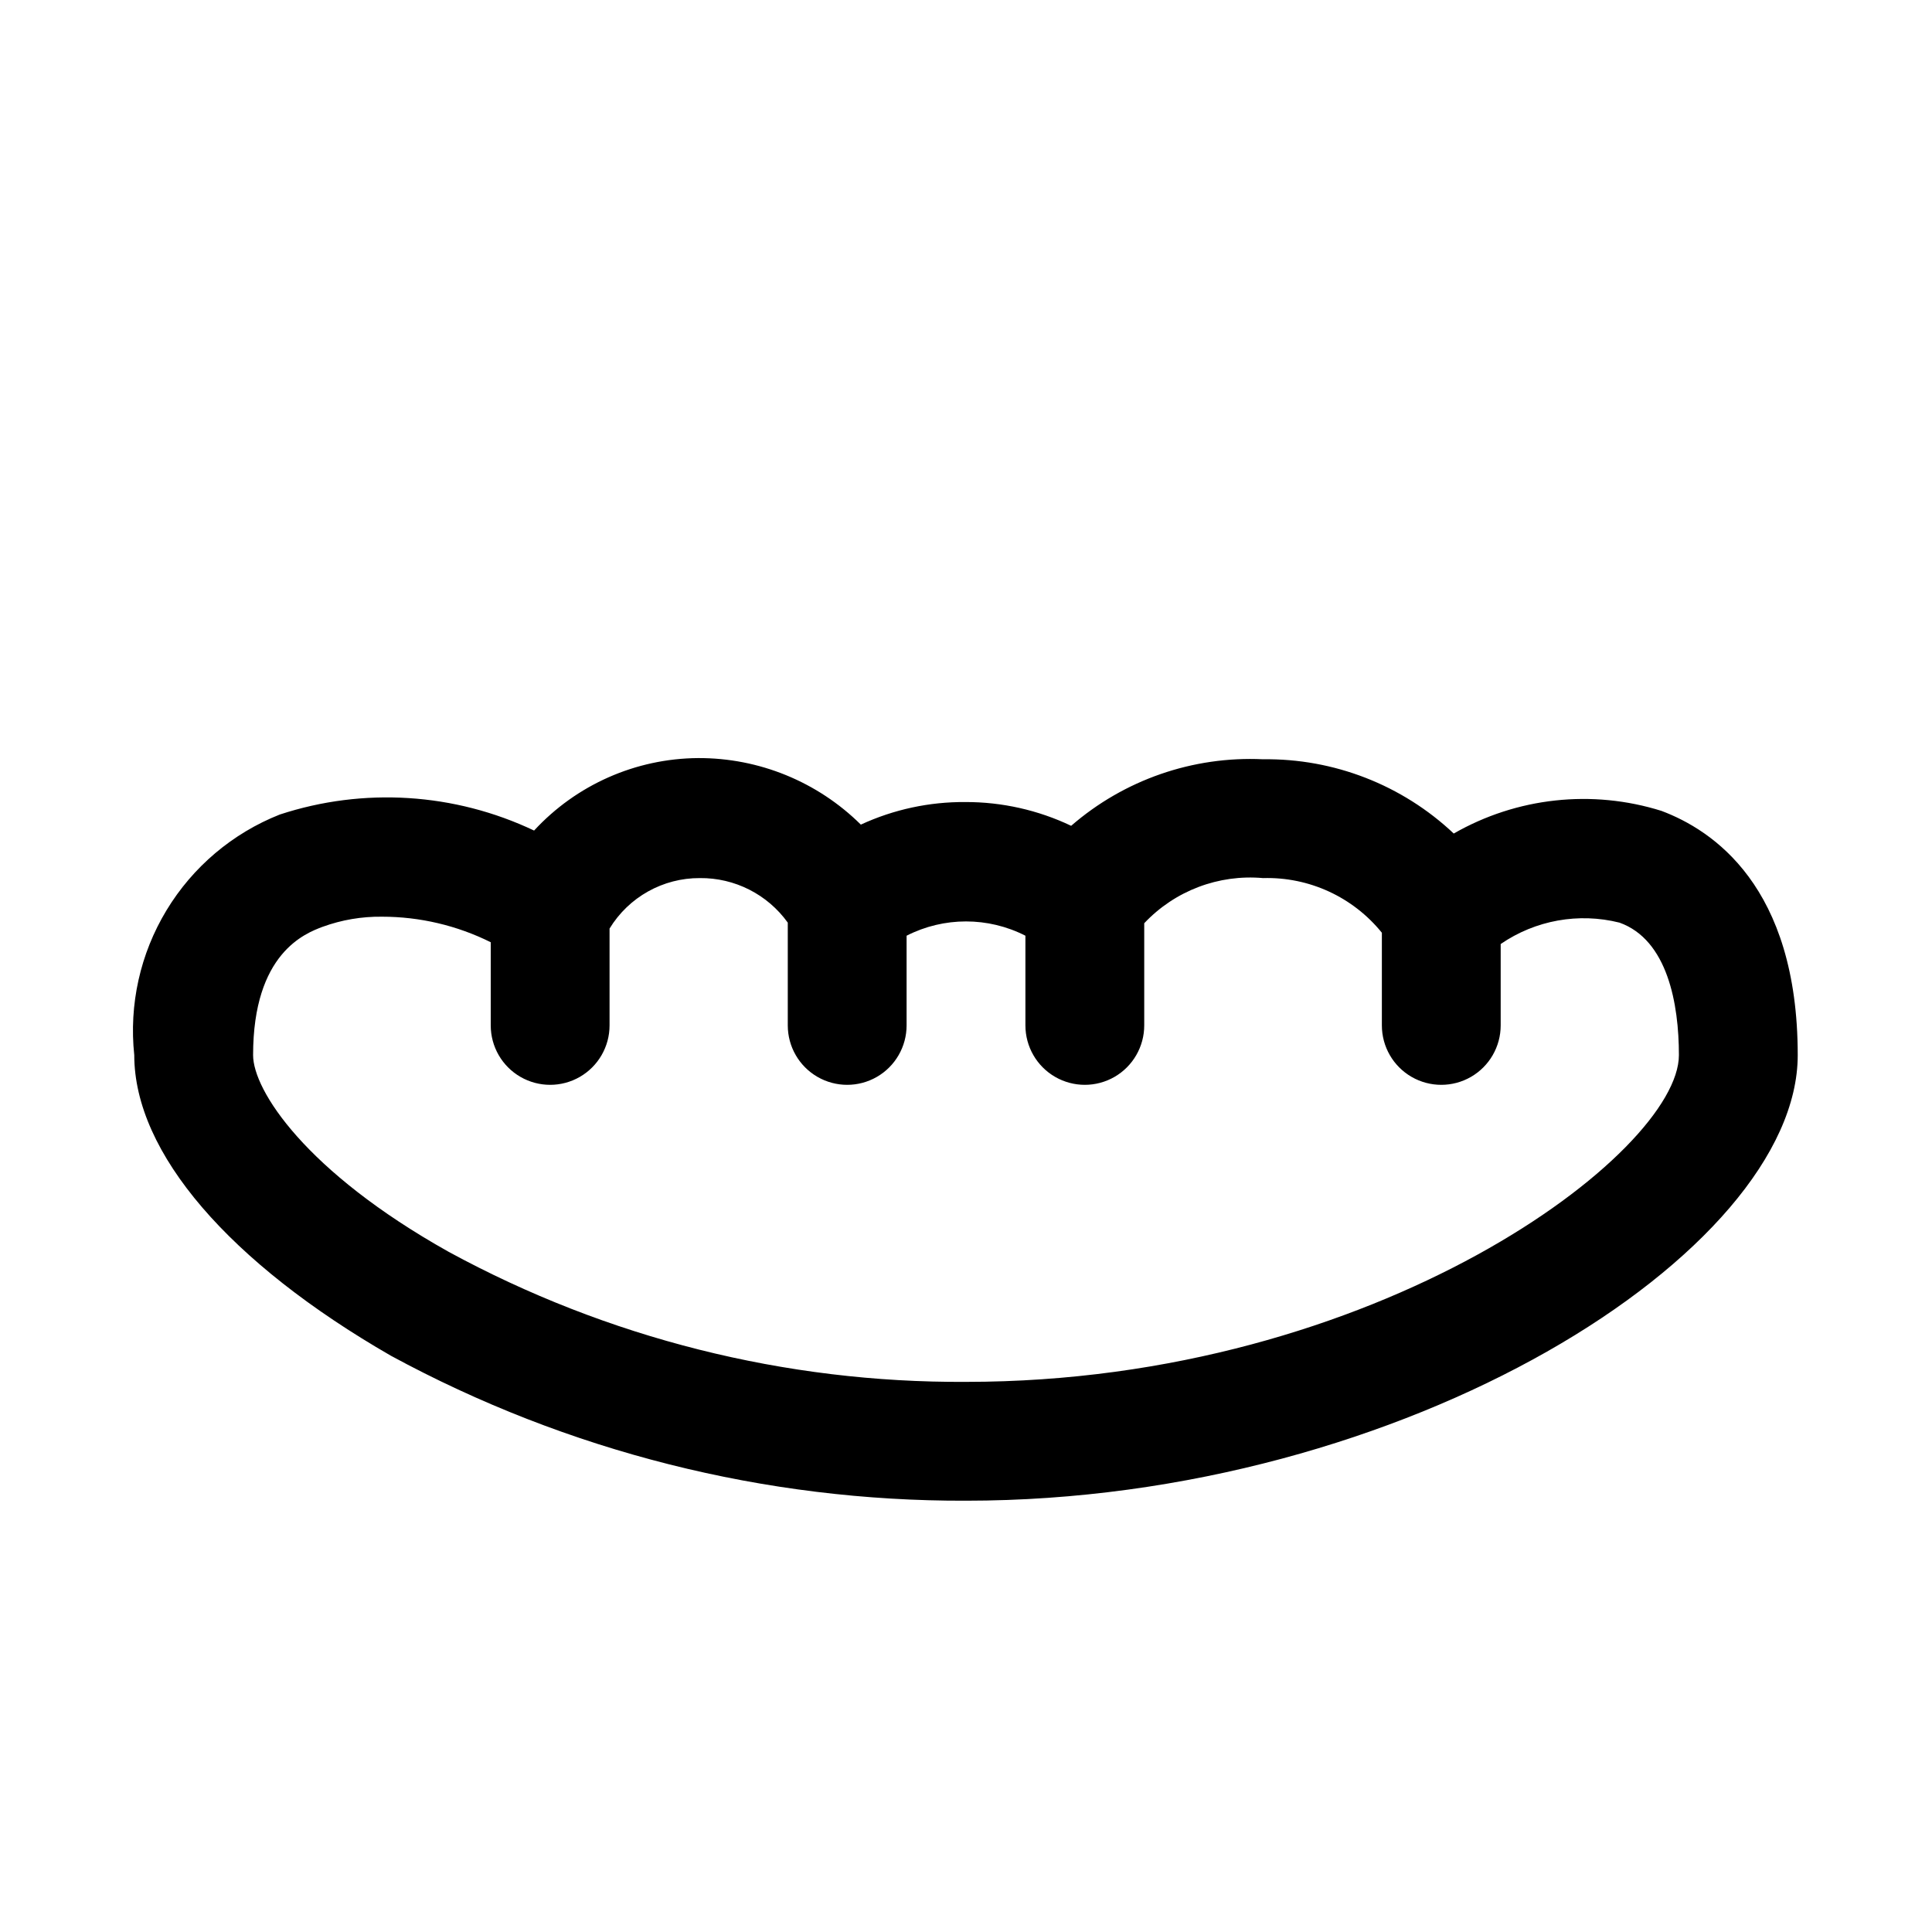 <?xml version="1.0" encoding="UTF-8"?>
<!-- Uploaded to: SVG Repo, www.svgrepo.com, Generator: SVG Repo Mixer Tools -->
<svg fill="#000000" width="800px" height="800px" version="1.1" viewBox="144 144 512 512" xmlns="http://www.w3.org/2000/svg">
 <path d="m584.36 358.91c-18.395-5.781-38.375-3.613-55.102 5.984-13.652-12.875-31.777-19.93-50.539-19.68-18.586-0.875-36.797 5.438-50.852 17.633-8.754-4.168-18.332-6.32-28.027-6.297-9.562-0.074-19.027 1.969-27.707 5.981-11.477-11.363-26.992-17.703-43.141-17.633-16.52 0.113-32.25 7.066-43.453 19.207-21.086-10.004-45.207-11.527-67.383-4.25-12.516 4.949-23.066 13.867-30.031 25.383-6.969 11.516-9.969 24.996-8.543 38.379 0 25.98 25.348 55.105 68.016 79.668 46.773 25.383 99.184 38.594 152.4 38.414 116.66 0 220.42-65.969 220.42-118.08-0.004-44.871-22.676-59.668-36.059-64.707zm-184.36 151.3c-47.891 0.277-95.07-11.586-137.13-34.48-37.941-21.254-51.797-42.824-51.797-52.113 0-27.078 13.855-32.273 18.422-34.008v0.004c5.043-1.84 10.375-2.746 15.742-2.68 10 0 19.859 2.32 28.812 6.769v22.043c0 5.625 3 10.824 7.871 13.637 4.871 2.812 10.871 2.812 15.746 0 4.871-2.812 7.871-8.012 7.871-13.637v-25.664c5.078-8.348 14.16-13.426 23.93-13.379 9.227-0.094 17.918 4.312 23.301 11.805v27.238c0 5.625 3 10.824 7.871 13.637 4.871 2.812 10.875 2.812 15.746 0 4.871-2.812 7.871-8.012 7.871-13.637v-23.773c9.891-5.047 21.598-5.047 31.488 0v23.773c0 5.625 3 10.824 7.871 13.637 4.871 2.812 10.875 2.812 15.746 0s7.871-8.012 7.871-13.637v-27.078c8.109-8.605 19.715-13.016 31.488-11.965 12.18-0.352 23.828 5.004 31.488 14.484v24.559c0 5.625 3 10.824 7.871 13.637s10.875 2.812 15.746 0c4.871-2.812 7.871-8.012 7.871-13.637v-21.57c9.195-6.316 20.664-8.383 31.488-5.668 12.754 4.566 15.742 21.57 15.742 35.109 0 25.82-79.82 86.594-188.93 86.594z"/>
</svg>